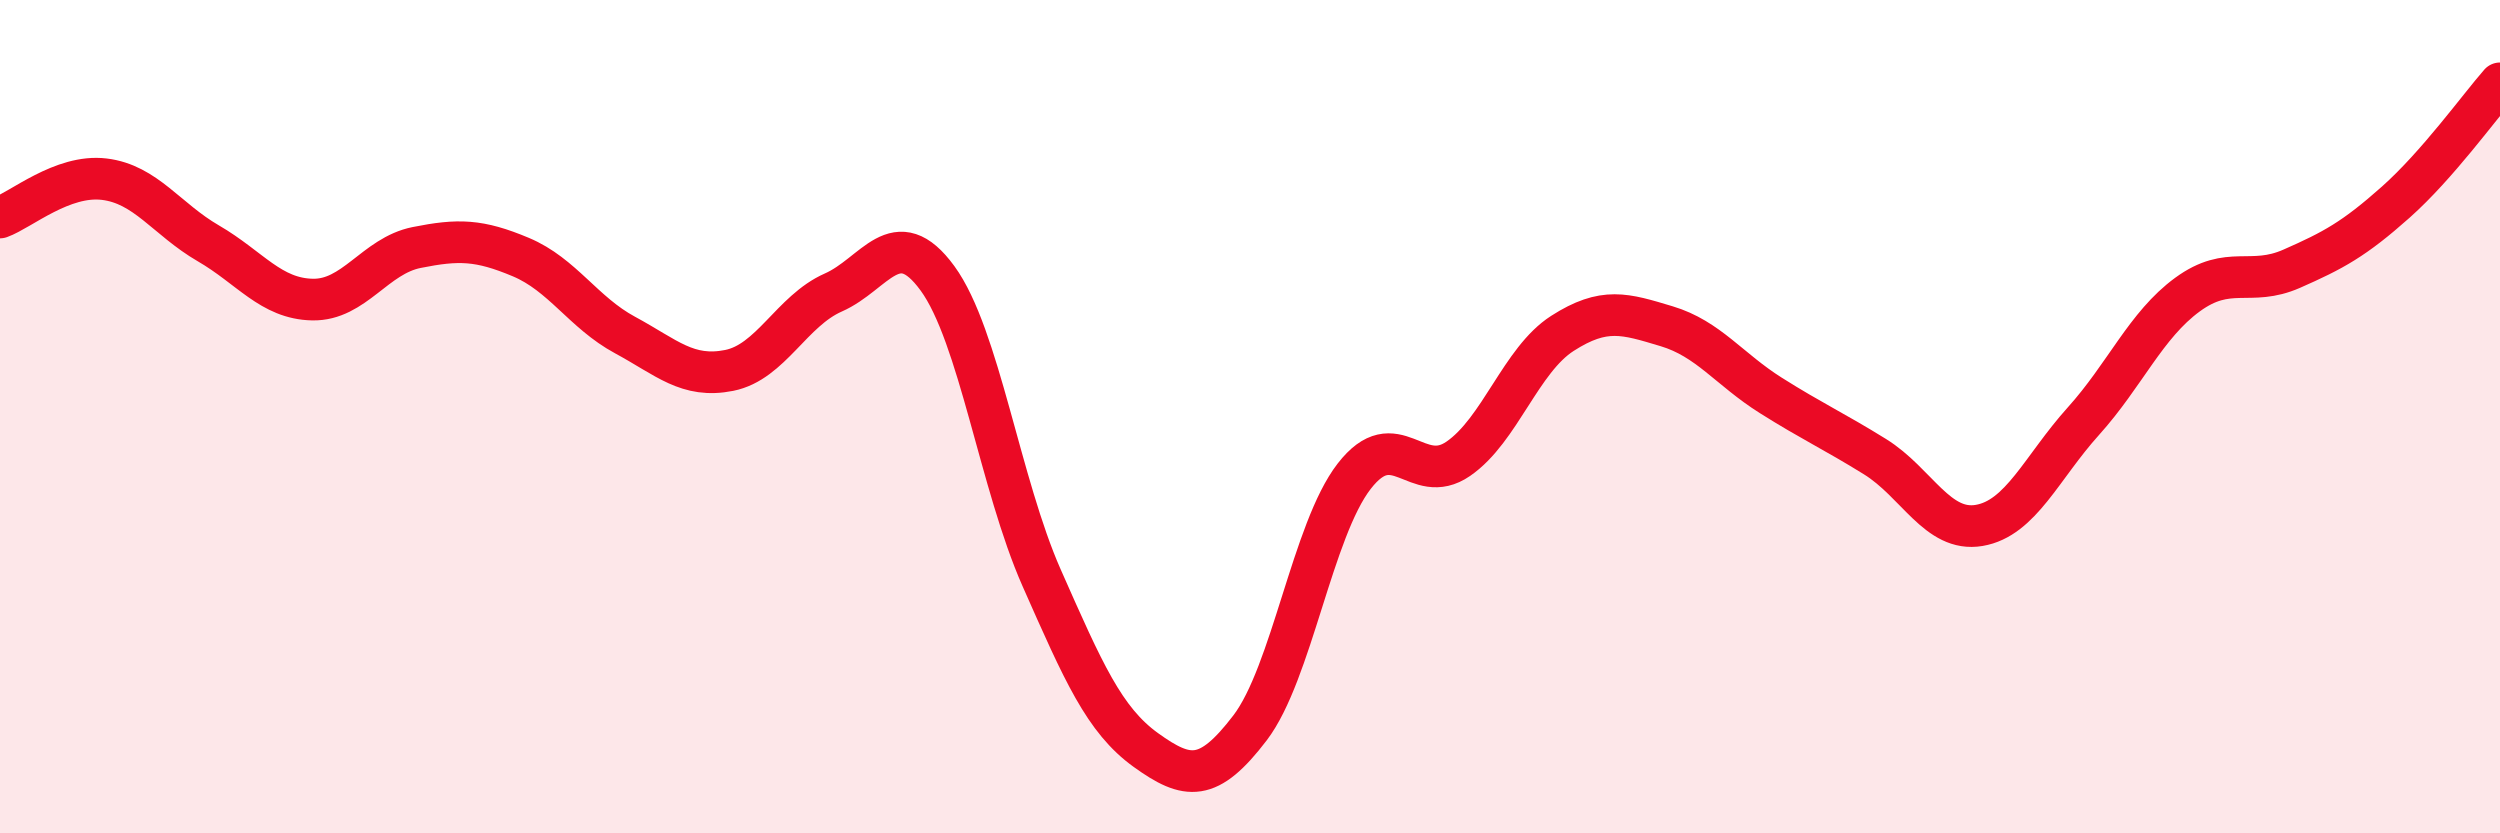 
    <svg width="60" height="20" viewBox="0 0 60 20" xmlns="http://www.w3.org/2000/svg">
      <path
        d="M 0,5.22 C 0.5,5.04 1.5,4.18 2.5,4.3 C 3.5,4.42 4,5.26 5,5.84 C 6,6.42 6.5,7.17 7.5,7.19 C 8.5,7.21 9,6.14 10,5.94 C 11,5.74 11.5,5.75 12.5,6.17 C 13.5,6.59 14,7.5 15,8.04 C 16,8.58 16.5,9.09 17.5,8.89 C 18.5,8.69 19,7.46 20,7.02 C 21,6.58 21.5,5.31 22.5,6.68 C 23.5,8.05 24,11.61 25,13.87 C 26,16.13 26.5,17.28 27.5,18 C 28.5,18.72 29,18.78 30,17.47 C 31,16.16 31.5,12.72 32.5,11.43 C 33.5,10.14 34,11.7 35,11.01 C 36,10.32 36.5,8.64 37.5,8 C 38.5,7.36 39,7.53 40,7.83 C 41,8.13 41.5,8.86 42.5,9.49 C 43.5,10.12 44,10.34 45,10.96 C 46,11.58 46.5,12.78 47.5,12.61 C 48.5,12.44 49,11.22 50,10.11 C 51,9 51.5,7.8 52.5,7.07 C 53.5,6.34 54,6.89 55,6.45 C 56,6.01 56.5,5.74 57.5,4.85 C 58.5,3.96 59.5,2.57 60,2L60 20L0 20Z"
        fill="#EB0A25"
        opacity="0.1"
        stroke-linecap="round"
        stroke-linejoin="round"
      />
      <path
        d="M 0,5.22 C 0.5,5.04 1.5,4.18 2.5,4.3 C 3.5,4.42 4,5.26 5,5.84 C 6,6.42 6.5,7.17 7.5,7.19 C 8.5,7.21 9,6.14 10,5.94 C 11,5.74 11.5,5.75 12.5,6.17 C 13.5,6.59 14,7.5 15,8.04 C 16,8.58 16.5,9.09 17.5,8.89 C 18.5,8.69 19,7.46 20,7.02 C 21,6.58 21.5,5.31 22.5,6.68 C 23.5,8.05 24,11.61 25,13.87 C 26,16.13 26.5,17.28 27.5,18 C 28.5,18.72 29,18.78 30,17.47 C 31,16.16 31.5,12.72 32.5,11.43 C 33.5,10.14 34,11.7 35,11.01 C 36,10.32 36.5,8.64 37.5,8 C 38.5,7.36 39,7.53 40,7.83 C 41,8.13 41.5,8.86 42.5,9.49 C 43.5,10.12 44,10.34 45,10.96 C 46,11.58 46.5,12.78 47.5,12.61 C 48.5,12.44 49,11.22 50,10.11 C 51,9 51.5,7.8 52.5,7.07 C 53.5,6.34 54,6.89 55,6.45 C 56,6.01 56.5,5.74 57.5,4.85 C 58.5,3.96 59.5,2.57 60,2"
        stroke="#EB0A25"
        stroke-width="1"
        fill="none"
        stroke-linecap="round"
        stroke-linejoin="round"
      />
    </svg>
  